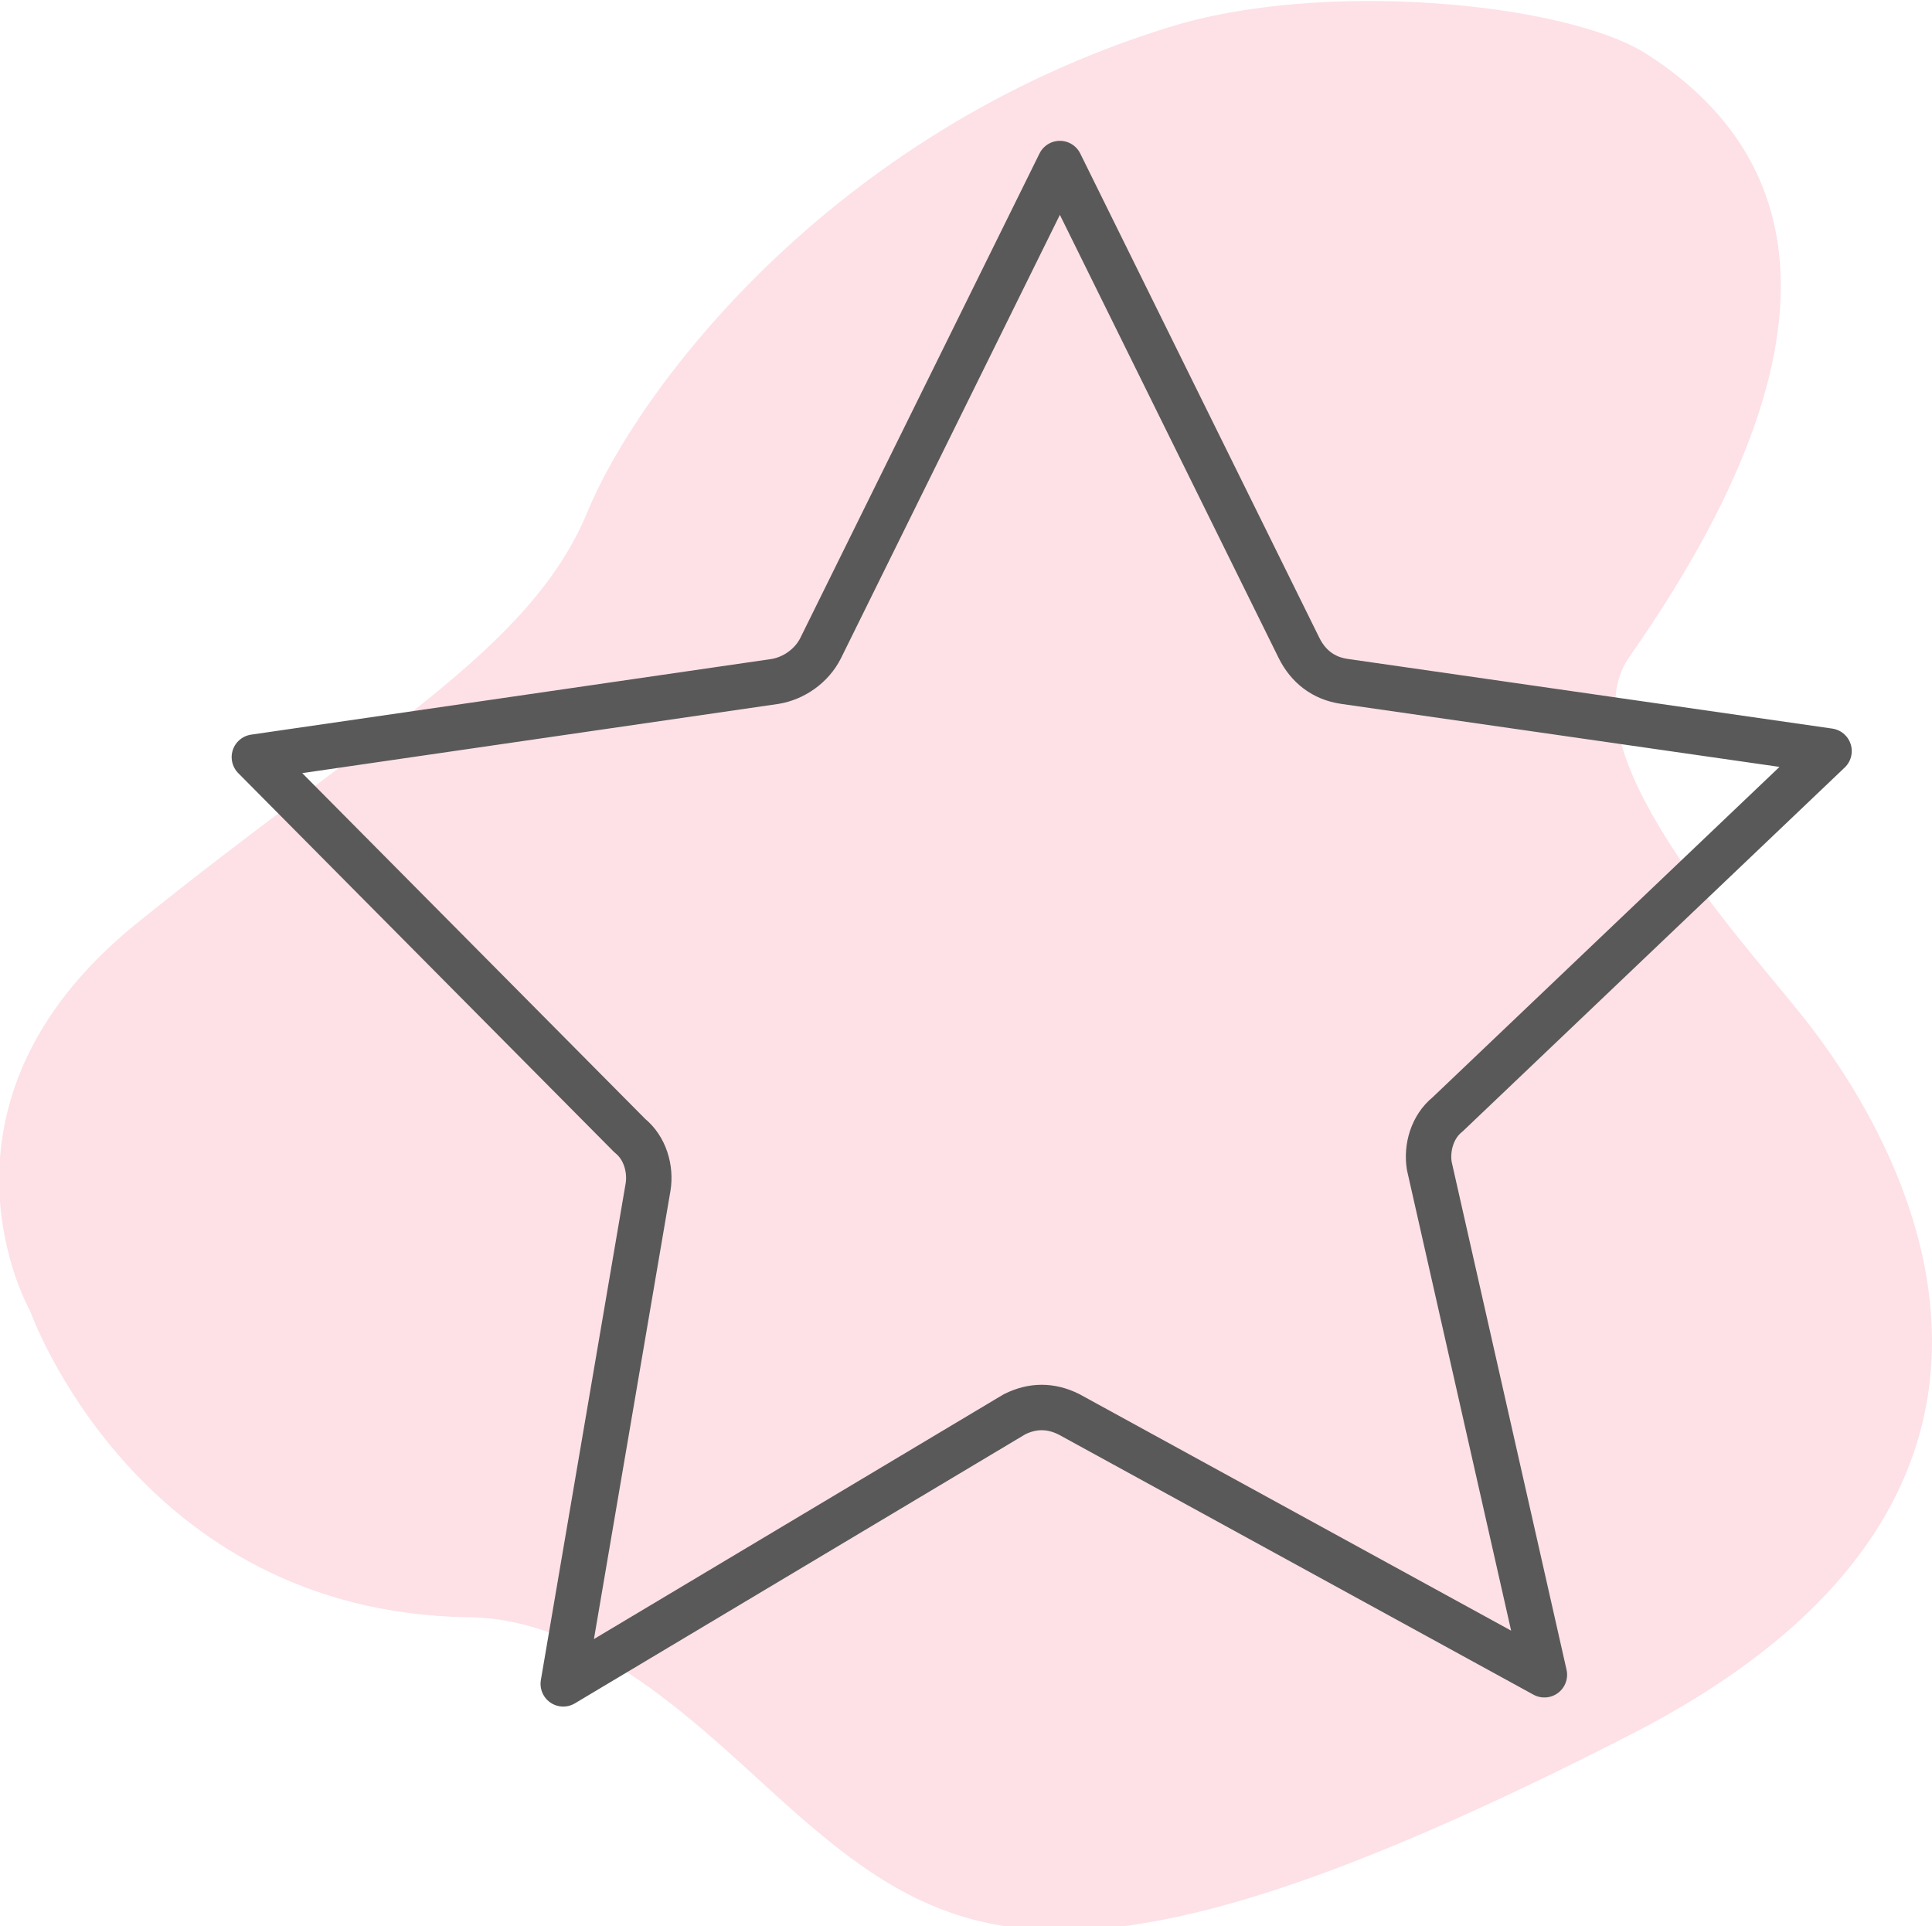 <?xml version="1.0" encoding="utf-8"?>
<!-- Generator: Adobe Illustrator 23.0.1, SVG Export Plug-In . SVG Version: 6.00 Build 0)  -->
<svg version="1.1" id="Capa_1" xmlns="http://www.w3.org/2000/svg" xmlns:xlink="http://www.w3.org/1999/xlink" x="0px" y="0px"
	 viewBox="0 0 63.8 63.6" style="enable-background:new 0 0 63.8 63.6;" xml:space="preserve">
<style type="text/css">
	.st0{fill:#fde1e7;}
	.st1{fill:none;stroke:#595959;stroke-width:1.5;stroke-linejoin:round;stroke-miterlimit:10;}
</style>
<g>
	<path class="st0" d="M19.4,16.9C21,13,27.3,4.4,38.6,0.9c5.1-1.6,13.2-0.8,15.8,0.9c4.2,2.7,7.6,8.2-0.6,19.9
		c-2.1,3,3.6,9.2,5.6,11.7c3.9,4.8,9.7,16.1-5.6,23.9c-17.2,8.8-21.9,7.3-26.9,3.1c-2.9-2.4-6.8-7-11.5-7C4.5,53.2,1,43.3,1,43.3
		s-3.9-6.8,3.5-12.8C12.3,24.2,17.5,21.5,19.4,16.9z"/>
	<g>
		<g>
			<path class="st1" d="M47.8,36.8c-0.5,0.4-0.7,1.1-0.6,1.7L51,55.3l-15.7-8.6c-0.6-0.3-1.2-0.3-1.8,0l-14.9,8.9l2.8-16.4
				c0.1-0.6-0.1-1.3-0.6-1.7L8.4,25l17.2-2.5c0.6-0.1,1.2-0.5,1.5-1.1l7.9-16l7.9,16c0.3,0.6,0.8,1,1.5,1.1l16,2.3L47.8,36.8z"/>
		</g>
	</g>
</g>
</svg>
